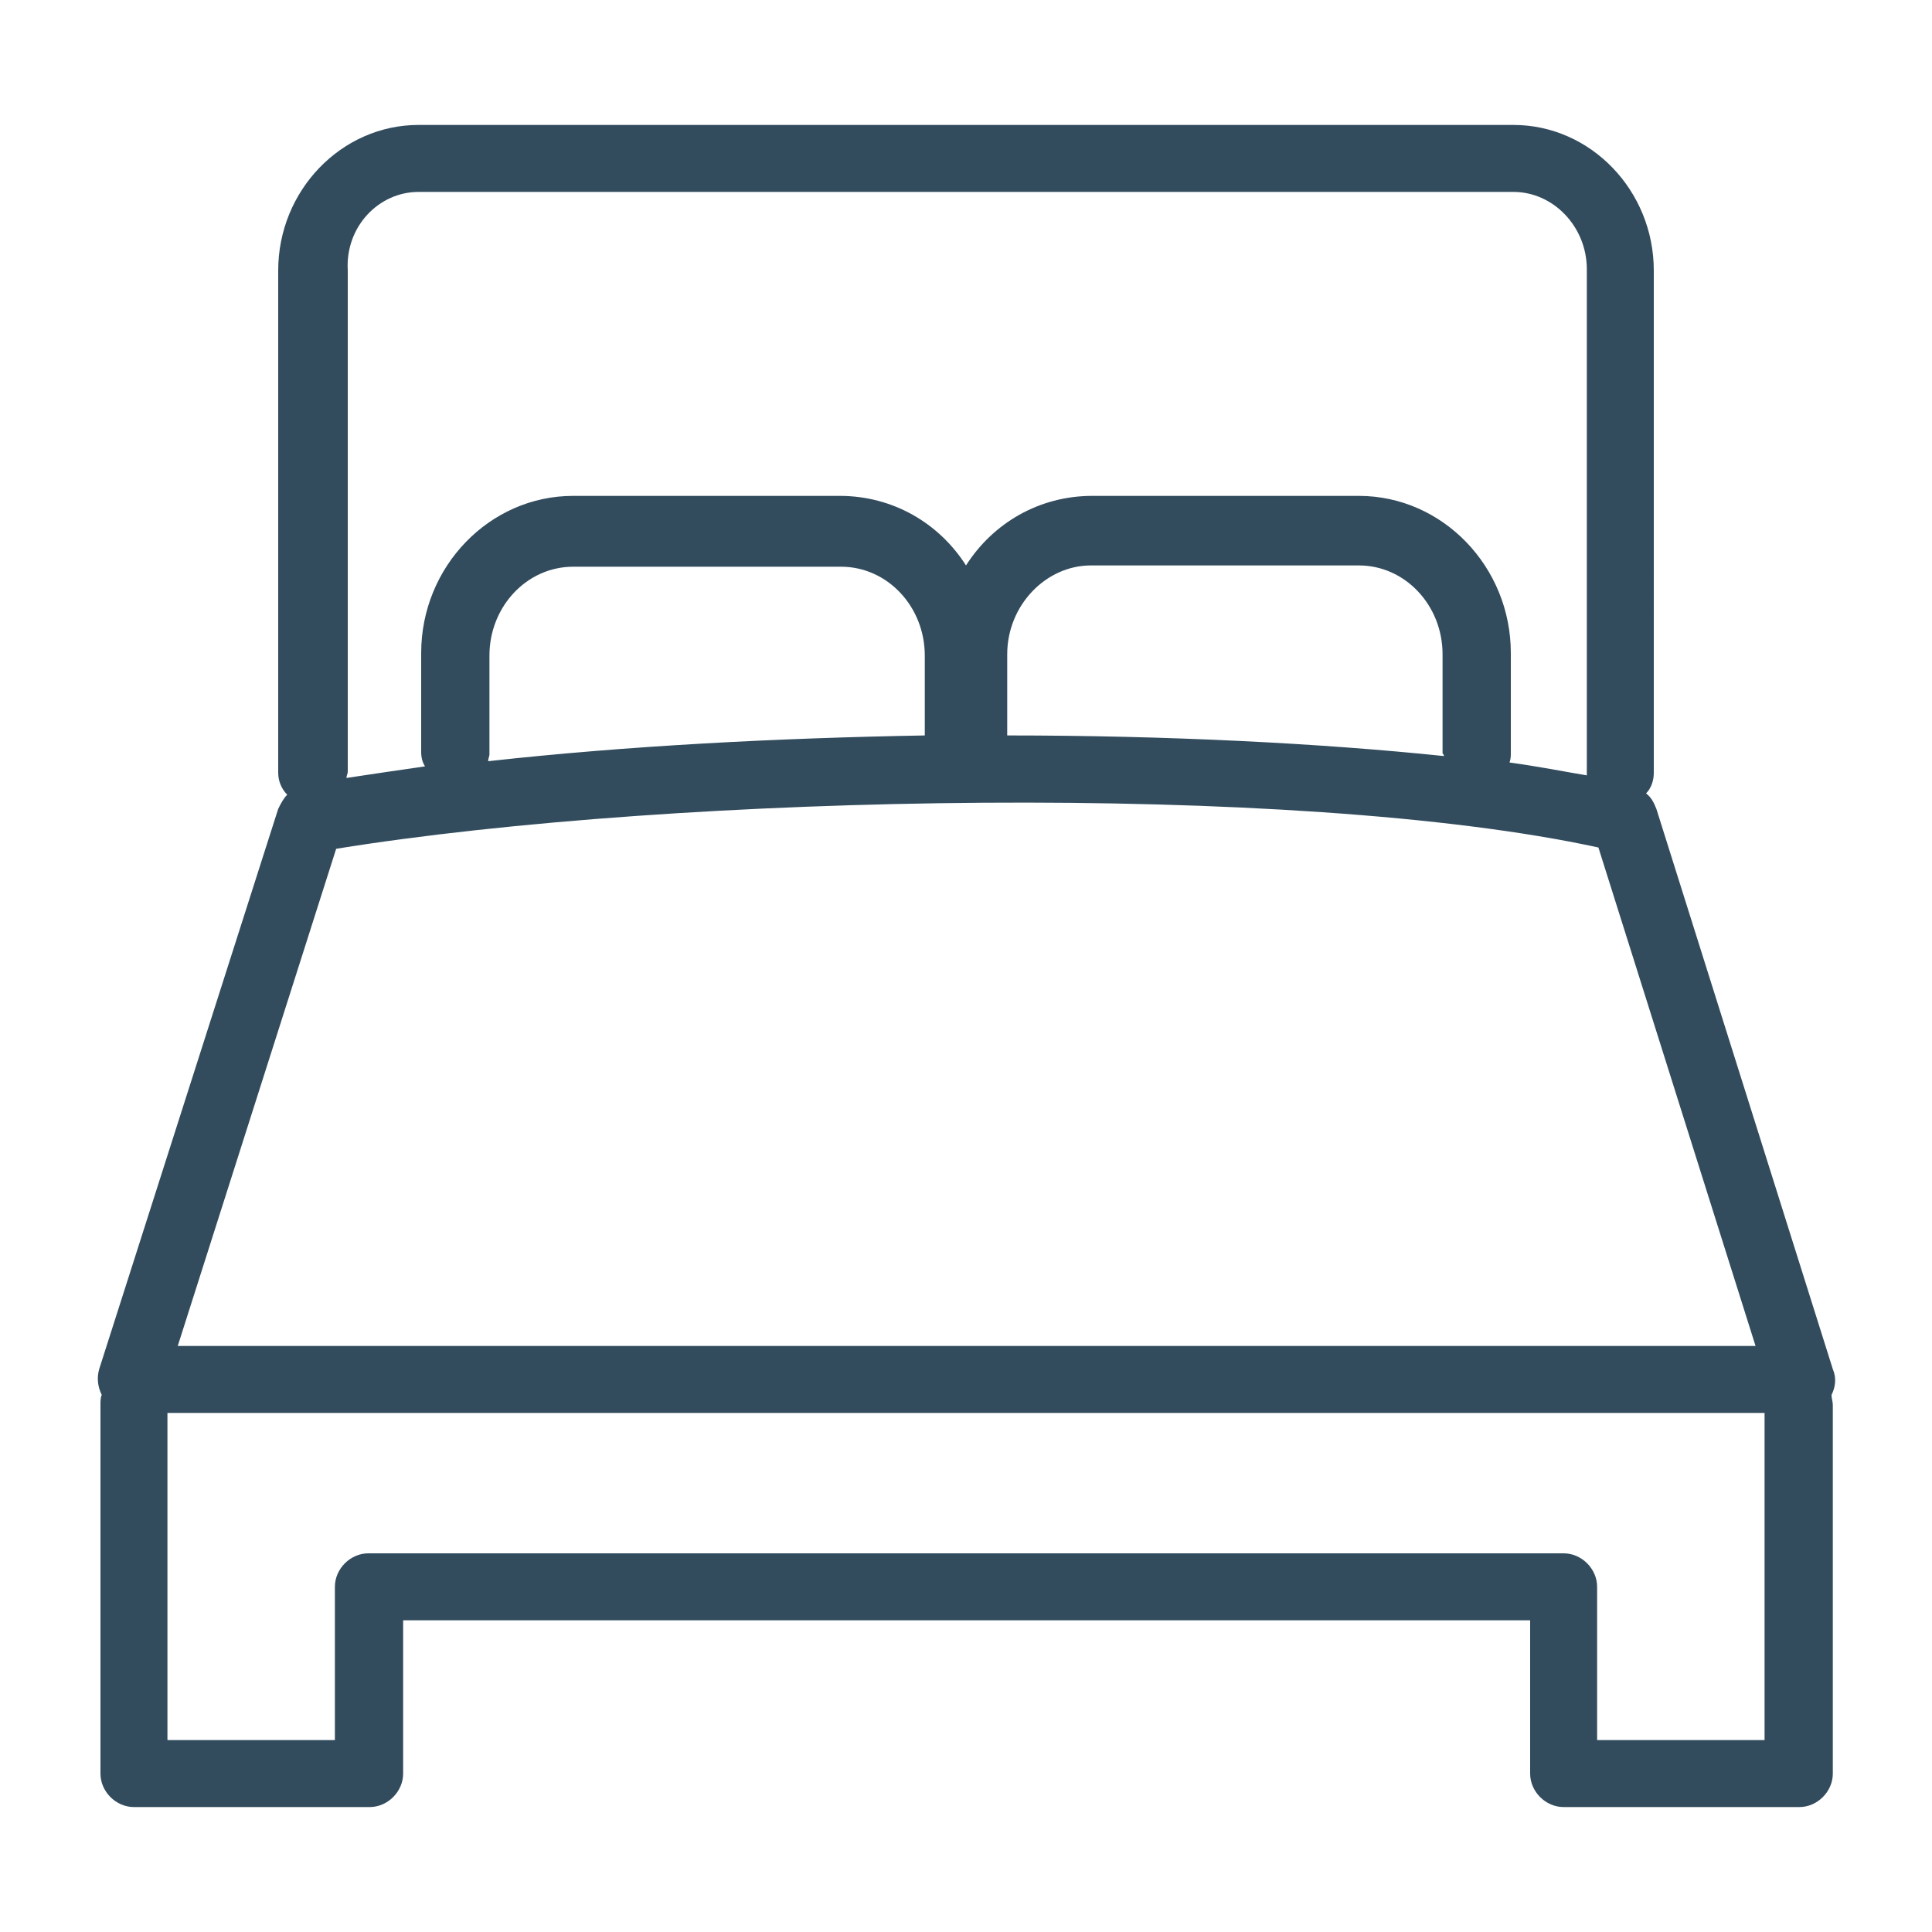 <?xml version="1.0" encoding="utf-8"?>
<!-- Generator: Adobe Illustrator 26.5.0, SVG Export Plug-In . SVG Version: 6.00 Build 0)  -->
<svg version="1.1" id="Layer_1" xmlns="http://www.w3.org/2000/svg" xmlns:xlink="http://www.w3.org/1999/xlink" x="0px" y="0px"
	 viewBox="0 0 150 150" style="enable-background:new 0 0 150 150;" xml:space="preserve">
<style type="text/css">
	.st0{fill:#324C5E;}
</style>
<path class="st0" d="M142.3,106.3l-13.7-43.5c-0.2-0.5-0.4-0.9-0.8-1.2c0.4-0.4,0.6-1,0.6-1.6V21c0-6.2-4.9-11.3-10.9-11.3h-85
	c-6,0-10.9,5.1-10.9,11.3v39c0,0.7,0.3,1.3,0.7,1.7c-0.3,0.3-0.5,0.7-0.7,1.1L7.7,106.3c-0.2,0.7-0.1,1.4,0.2,2
	c-0.1,0.2-0.1,0.5-0.1,0.8v28.6c0,1.4,1.2,2.6,2.6,2.6h18.3c1.4,0,2.6-1.2,2.6-2.6v-11.9h87.5v11.9c0,1.4,1.2,2.6,2.6,2.6h18.3
	c1.4,0,2.6-1.2,2.6-2.6v-28.6c0-0.3-0.1-0.5-0.1-0.8C142.5,107.7,142.6,107,142.3,106.3z M32.5,14.9h85c3.1,0,5.7,2.7,5.7,6v39
	c0,0.1,0,0.2,0,0.3c-1.8-0.3-3.8-0.7-6-1c0.1-0.3,0.1-0.5,0.1-0.8v-7.7c0-6.7-5.3-12.2-11.8-12.2H84.8c-4.1,0-7.7,2.1-9.8,5.4
	c-2.1-3.3-5.7-5.4-9.8-5.4H44.5c-6.5,0-11.8,5.5-11.8,12.2v7.7c0,0.4,0.1,0.8,0.3,1.1c-2.1,0.3-4.1,0.6-6.1,0.9
	c0-0.2,0.1-0.3,0.1-0.5V21C26.8,17.6,29.4,14.9,32.5,14.9z M71.8,57.1c-11.4,0.2-23.1,0.8-33.9,2c0-0.2,0.1-0.4,0.1-0.5v-7.7
	c0-3.8,2.9-6.9,6.5-6.9h20.8c3.6,0,6.5,3.1,6.5,6.9v5.8C71.8,56.7,71.8,56.9,71.8,57.1z M112.1,58.7c-9.6-1-21.5-1.6-33.9-1.6
	c0-0.2,0-0.3,0-0.5v-5.8c0-3.8,3-6.9,6.5-6.9h20.8c3.6,0,6.5,3.1,6.5,6.9v7.7C112.1,58.6,112.1,58.6,112.1,58.7z M26.1,65.9
	c26.6-4.3,74.6-5.2,98-0.1l12.2,38.7H13.8L26.1,65.9z M124,135.1v-11.9c0-1.4-1.2-2.6-2.6-2.6H28.6c-1.4,0-2.6,1.2-2.6,2.6v11.9H13
	v-25.4H137v25.4H124z"/>
</svg>
